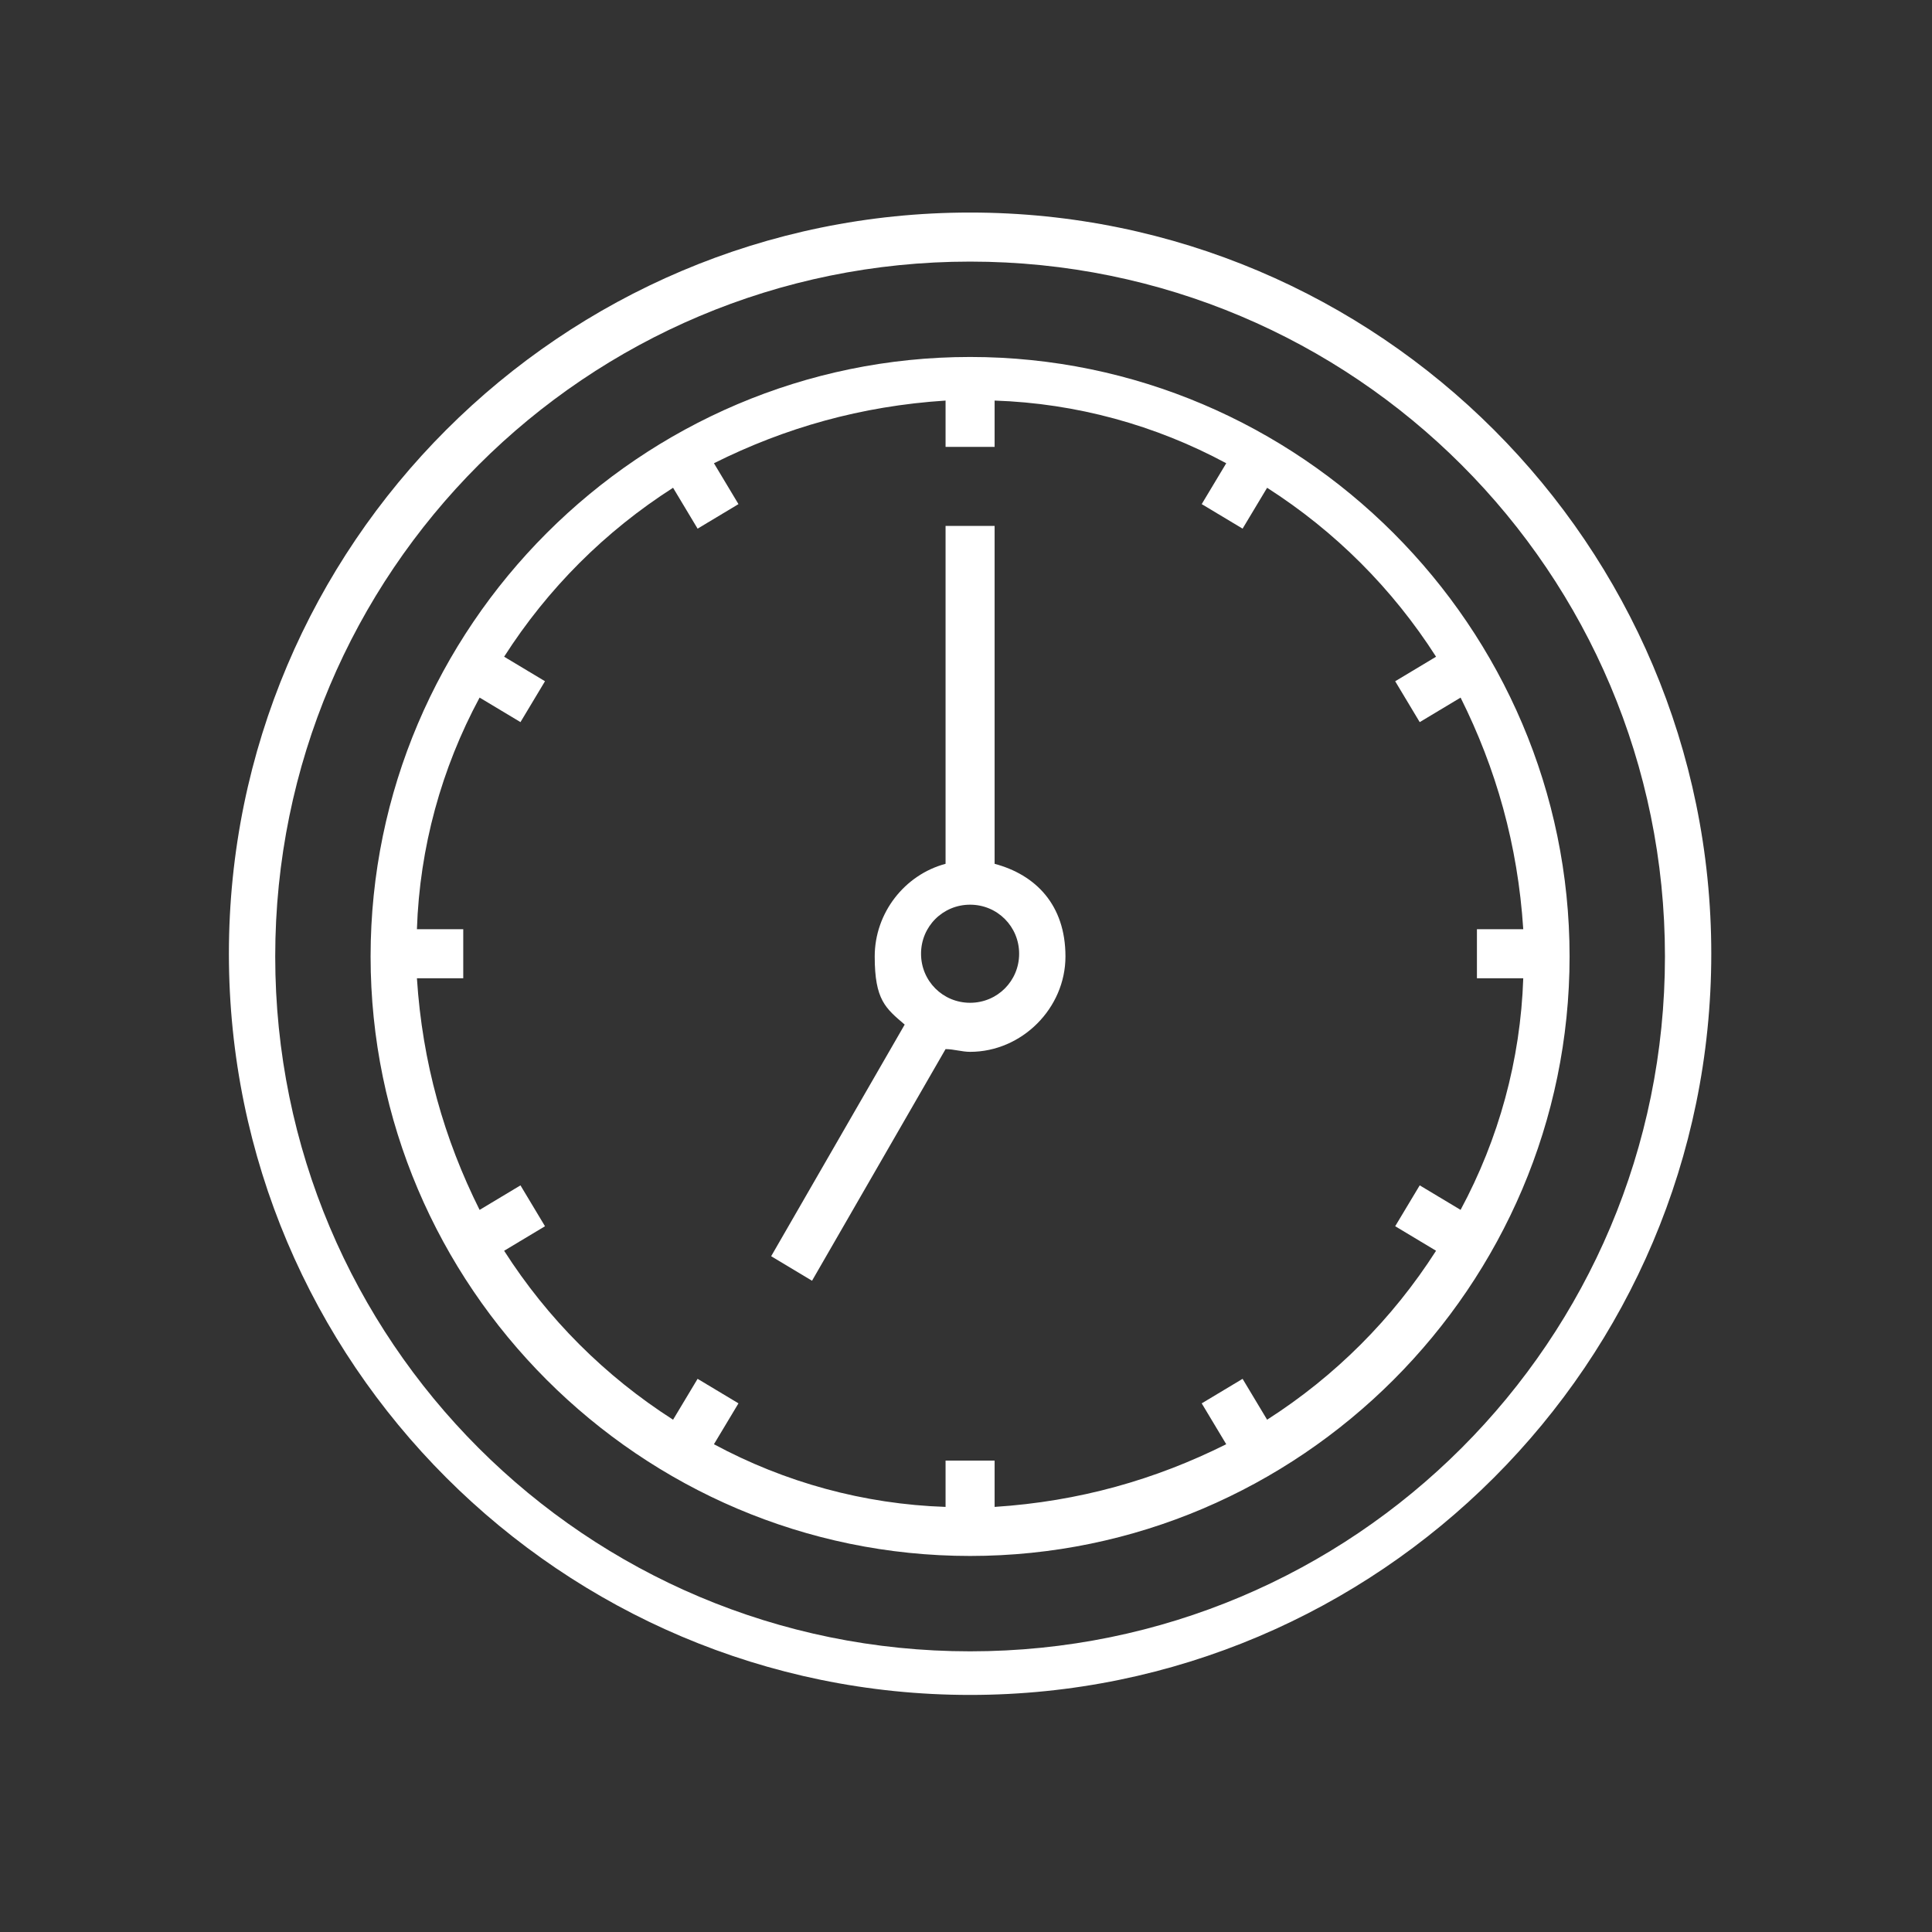 <?xml version="1.0" encoding="UTF-8"?>
<svg id="Ebene_1" data-name="Ebene 1" xmlns="http://www.w3.org/2000/svg" version="1.1" viewBox="0 0 70.9 70.9">
  <rect x="0" y="0" width="70.9" height="70.9" fill="#333333" stroke="none"/>
  <defs>
    <style>
      .cls-1 {
        fill: #fff;
        stroke-width: 0px;
      }
    </style>
  </defs>
  <path class="cls-1" d="M35.6,7.8c-15,0-27.2,12.2-27.2,27.2s12.2,27.2,27.2,27.2,27.2-12.2,27.2-27.2S50.6,7.8,35.6,7.8ZM35.6,60.6c-14.1,0-25.5-11.4-25.5-25.5s11.4-25.5,25.5-25.5,25.5,11.4,25.5,25.5-11.4,25.5-25.5,25.5Z"/>
  <path class="cls-1" d="M35.6,13.1c-12.1,0-22,9.9-22,22s9.9,22,22,22,22-9.9,22-22-9.9-22-22-22h0ZM46.5,52.1l-.9-1.5-1.5.9.9,1.5c-2.6,1.3-5.4,2.1-8.5,2.3v-1.7h-1.8v1.7c-3-.1-5.9-.9-8.5-2.3l.9-1.5-1.5-.9-.9,1.5c-2.5-1.6-4.6-3.7-6.2-6.2l1.5-.9-.9-1.5-1.5.9c-1.3-2.6-2.1-5.4-2.3-8.5h1.7v-1.8h-1.7c.1-3,.9-5.9,2.3-8.5l1.5.9.9-1.5-1.5-.9c1.6-2.5,3.7-4.6,6.2-6.2l.9,1.5,1.5-.9-.9-1.5c2.6-1.3,5.4-2.1,8.5-2.3v1.7h1.8v-1.7c3,.1,5.9.9,8.5,2.3l-.9,1.5,1.5.9.9-1.5c2.5,1.6,4.6,3.7,6.2,6.2l-1.5.9.9,1.5,1.5-.9c1.3,2.6,2.1,5.4,2.3,8.5h-1.7v1.8h1.7c-.1,3-.9,5.9-2.3,8.5l-1.5-.9-.9,1.5,1.5.9c-1.6,2.5-3.7,4.6-6.2,6.2h0Z"/>
  <path class="cls-1" d="M36.5,31.7v-12.4h-1.8v12.4c-1.5.4-2.6,1.8-2.6,3.4s.4,1.9,1.1,2.5l-4.9,8.5,1.5.9,4.9-8.5c.3,0,.6.1.9.1,1.9,0,3.5-1.6,3.5-3.5s-1.1-3-2.6-3.4h0ZM35.6,36.8c-1,0-1.8-.8-1.8-1.8s.8-1.8,1.8-1.8,1.8.8,1.8,1.8-.8,1.8-1.8,1.8Z"/>
</svg>